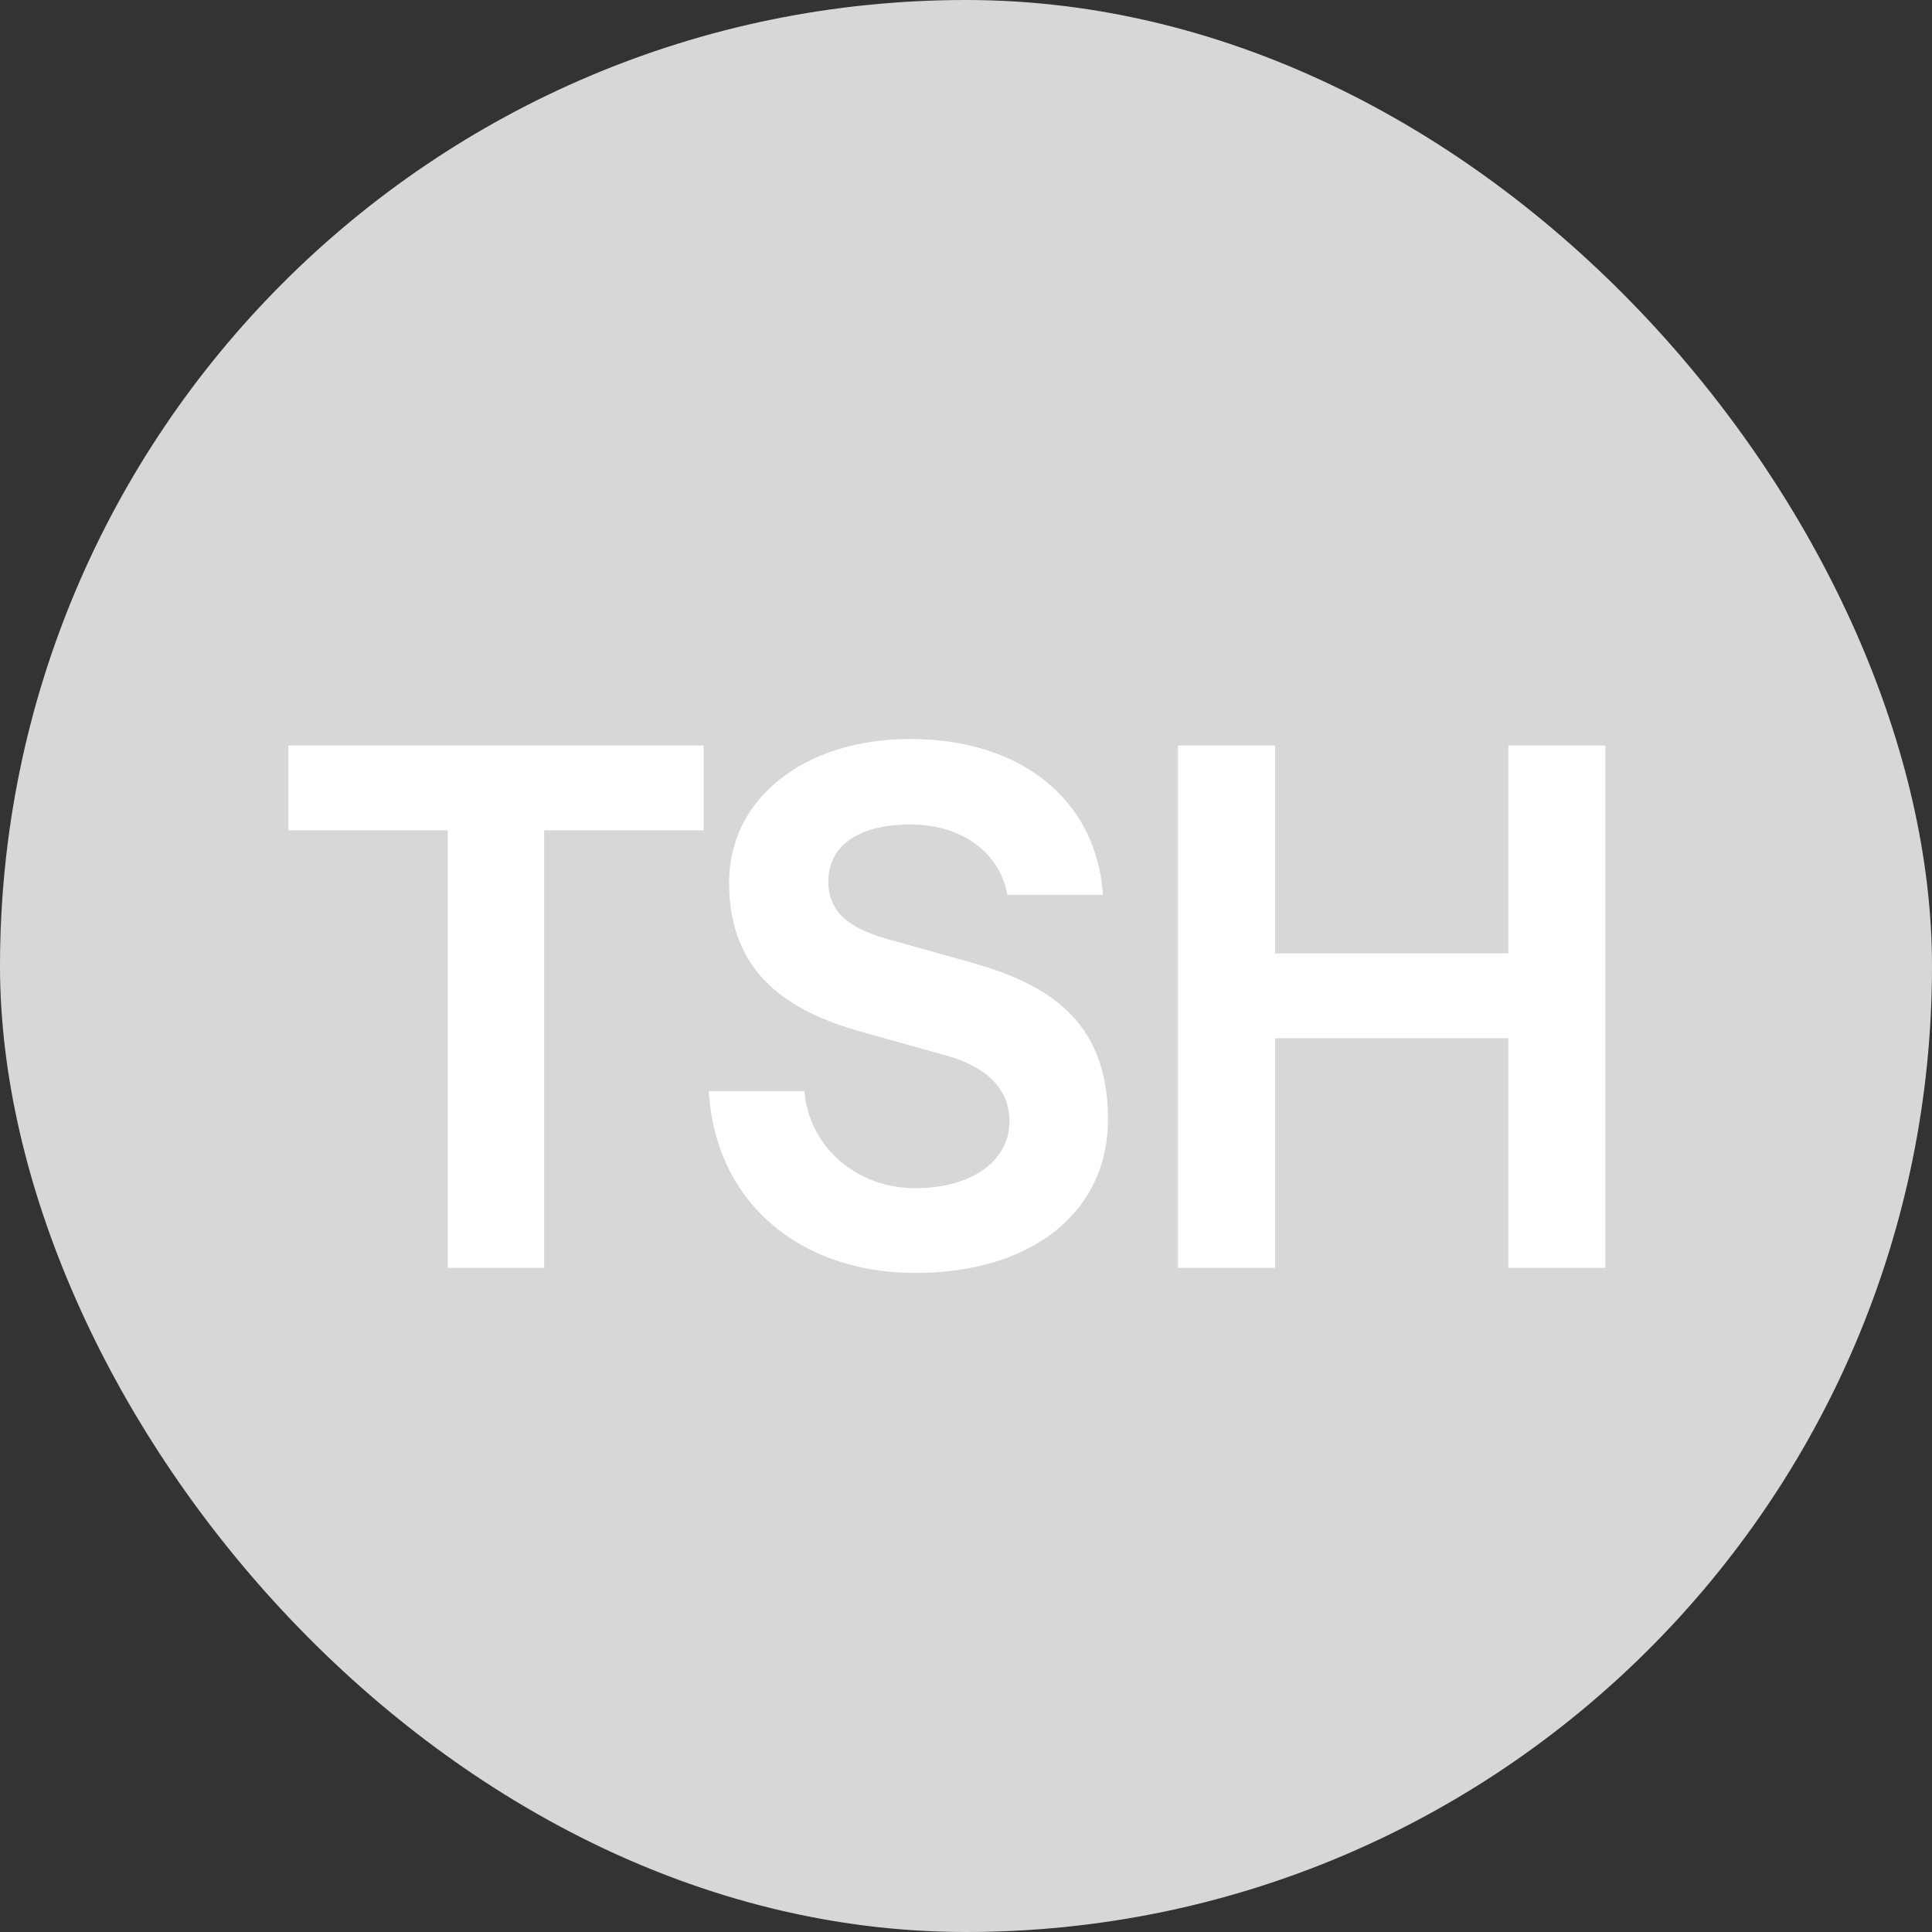 <svg width="32" height="32" viewBox="0 0 32 32" fill="none" xmlns="http://www.w3.org/2000/svg">
<rect x="0" y="0" width="32" height="32" fill="#333333" stroke="none"/>
<rect width="32" height="32" rx="16" fill="#D7D7D7"/>
<path d="M7.417 21V13.752H4.777V12.348H11.653V13.752H9.013V21H7.417ZM15.16 21.084C13.252 21.084 11.848 19.92 11.74 18.072H13.324C13.396 18.984 14.176 19.68 15.16 19.68C16.084 19.68 16.72 19.236 16.72 18.576C16.72 17.988 16.276 17.652 15.676 17.484L14.26 17.088C13.072 16.752 12.076 16.14 12.076 14.616C12.076 13.224 13.324 12.24 15.076 12.24C16.9 12.24 18.16 13.236 18.268 14.82H16.684C16.576 14.184 16 13.656 15.076 13.656C14.224 13.656 13.72 14.004 13.72 14.604C13.72 15.132 14.104 15.384 14.692 15.552L16.108 15.948C17.32 16.296 18.352 16.872 18.352 18.54C18.352 20.076 17.092 21.084 15.16 21.084ZM24.983 15.792V12.348H26.59V21H24.983V17.196H21.119V21H19.511V12.348H21.119V15.792H24.983Z" fill="white"/>
</svg>
